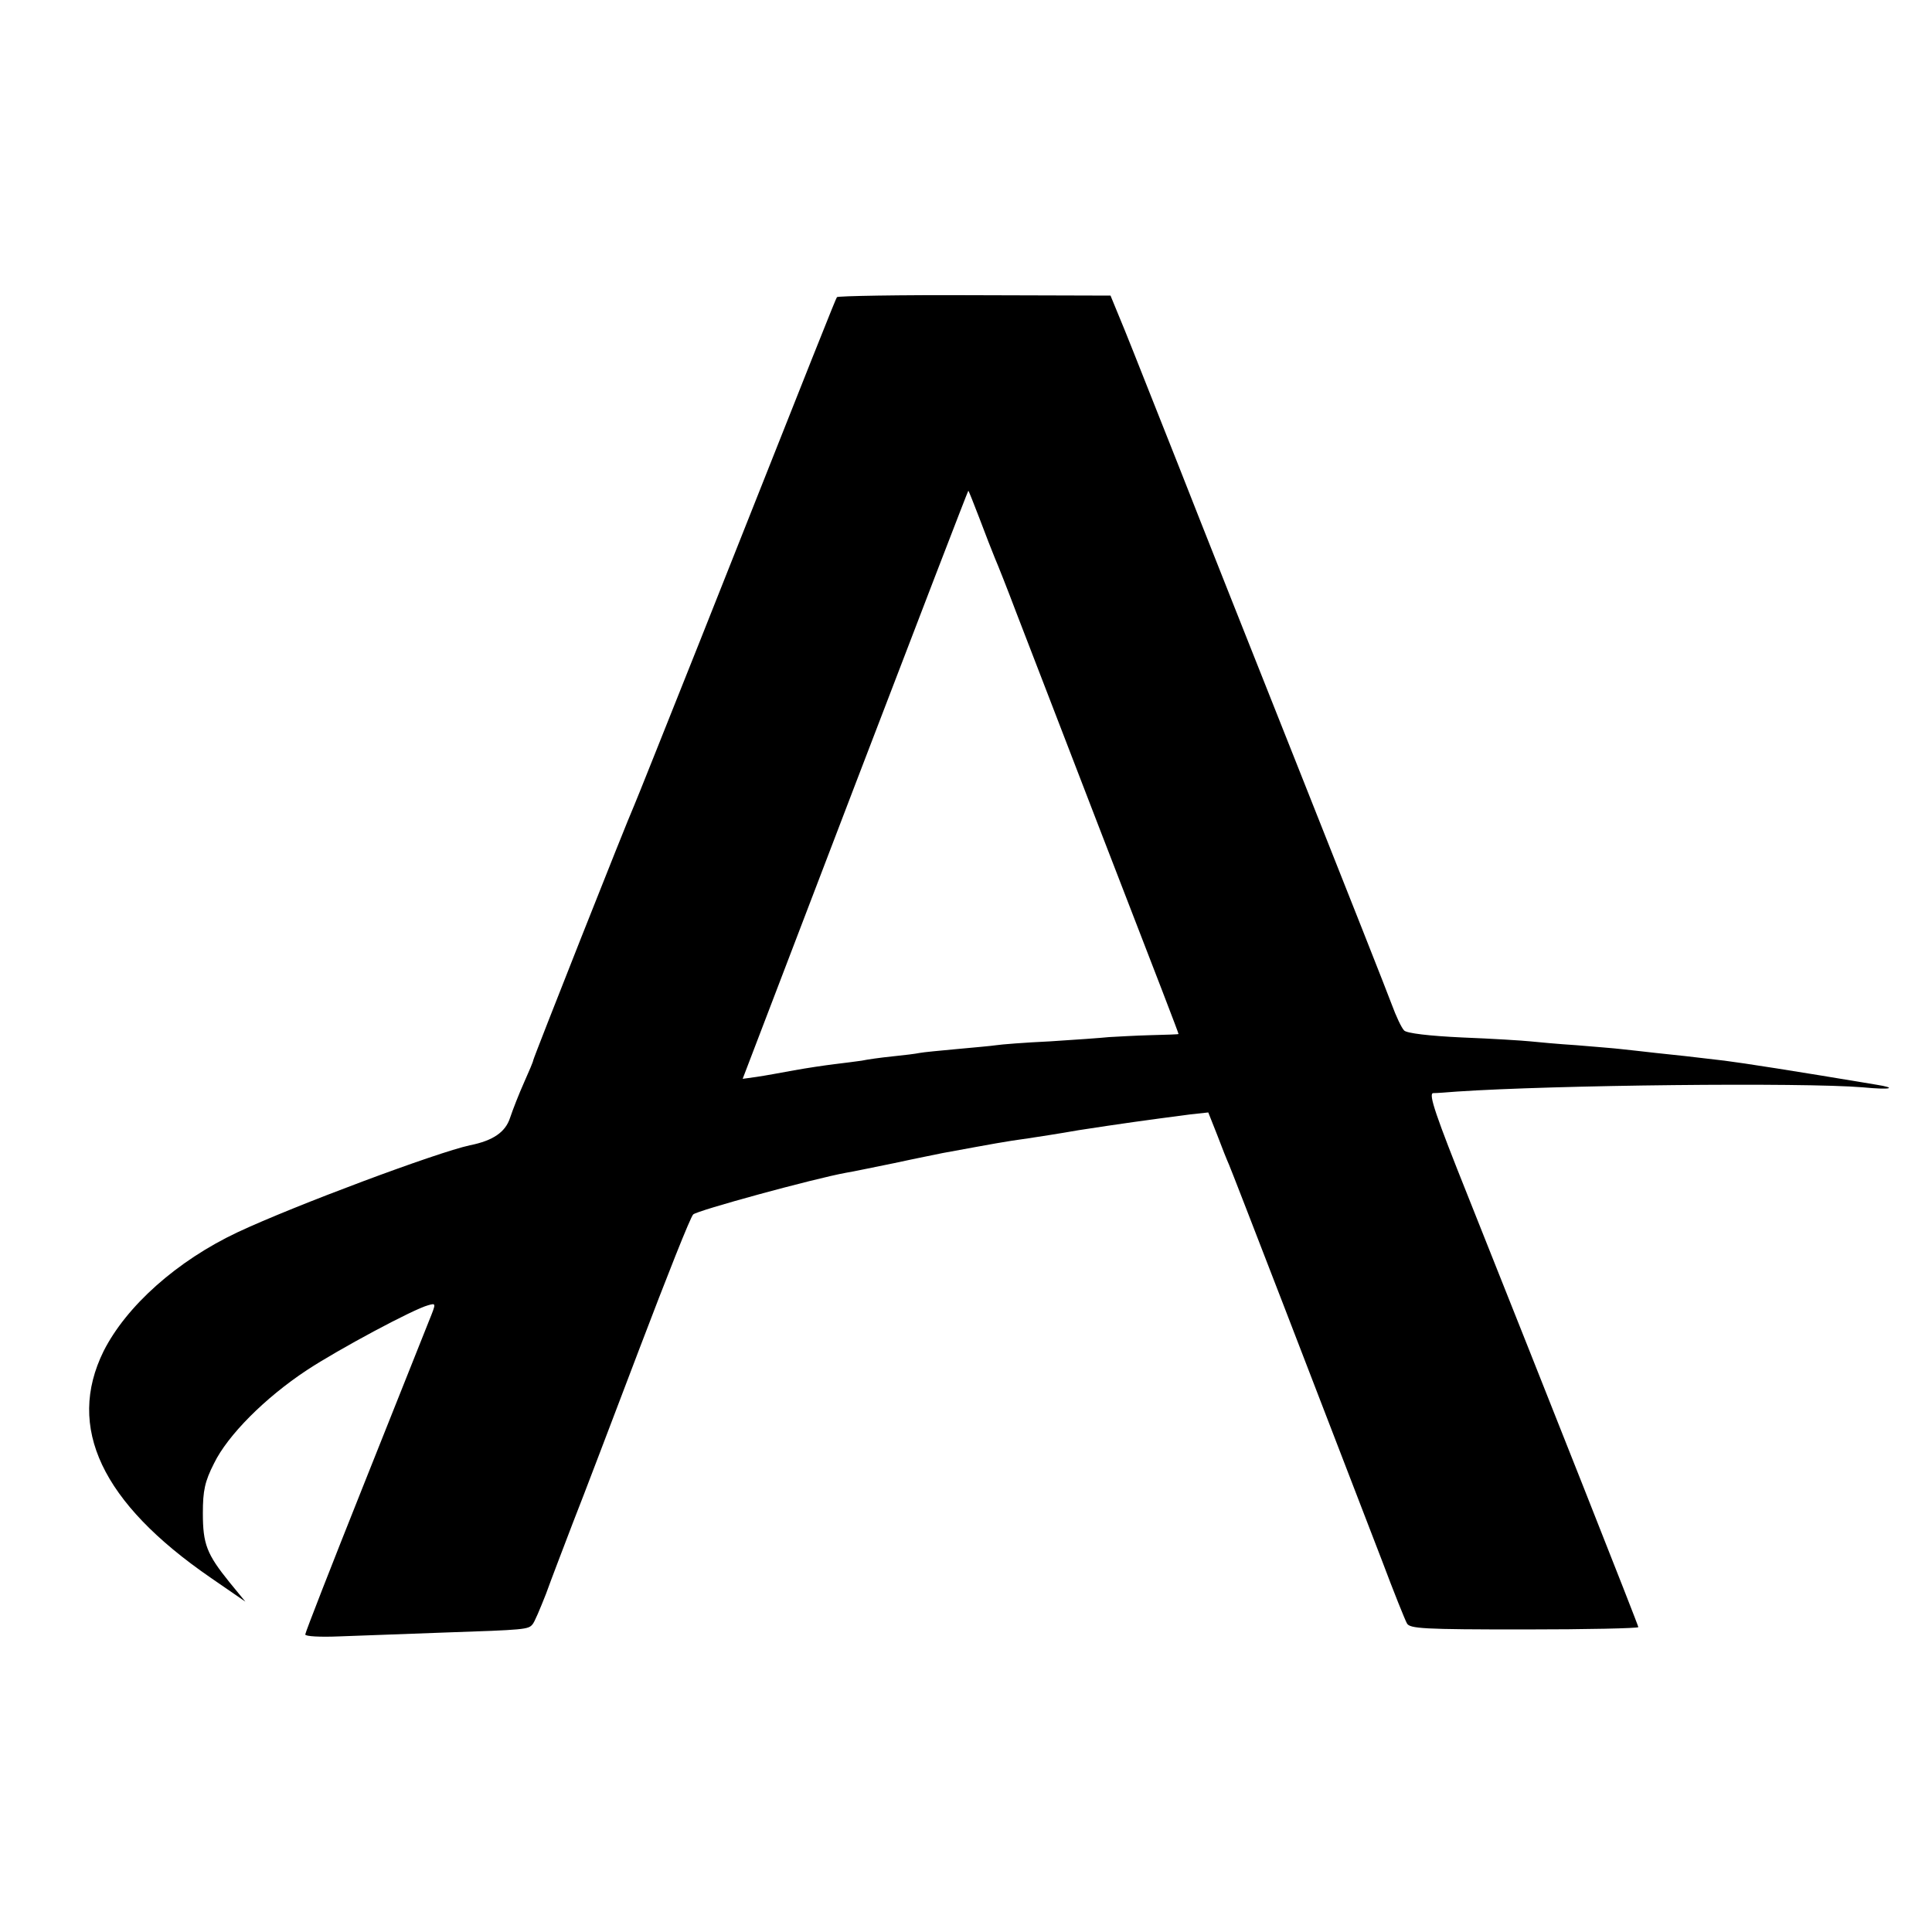 <?xml version="1.0" standalone="no"?>
<!DOCTYPE svg PUBLIC "-//W3C//DTD SVG 20010904//EN"
 "http://www.w3.org/TR/2001/REC-SVG-20010904/DTD/svg10.dtd">
<svg version="1.0" xmlns="http://www.w3.org/2000/svg"
 width="500pt" height="500pt" viewBox="0 0 500 500"
 preserveAspectRatio="xMidYMid meet">
<g transform="translate(0,500) scale(0.1,-0.1)"
fill="#000000" stroke="none">
<path d="M2166 4231 c-4 -6 -50 -122 -355 -891 -89 -223 -165 -414 -170 -425
-19 -42 -261 -654 -261 -659 0 -3 -11 -29 -24 -58 -13 -29 -29 -70 -36 -91
-12 -37 -44 -59 -104 -71 -84 -18 -454 -156 -601 -225 -157 -74 -288 -191
-347 -308 -97 -197 -5 -392 277 -586 l90 -62 -41 50 c-59 73 -69 99 -69 179 0
58 5 82 29 129 35 72 131 169 240 241 82 54 276 158 314 168 21 6 21 6 2 -41
-10 -25 -86 -216 -169 -424 -83 -208 -151 -382 -151 -387 0 -5 39 -7 87 -5 49
2 171 6 273 10 209 7 217 8 228 21 5 5 20 41 35 79 14 39 46 122 70 185 25 63
102 266 172 450 70 184 132 341 139 347 9 10 313 93 396 108 14 2 70 14 125
25 55 12 111 23 125 26 131 24 162 30 221 38 20 3 79 12 130 21 110 17 175 26
290 41 l46 5 23 -58 c12 -32 26 -67 31 -78 8 -18 238 -614 396 -1025 30 -80
59 -152 64 -161 7 -14 42 -16 304 -16 162 0 295 3 295 6 0 5 -230 586 -440
1113 -84 210 -104 268 -91 269 9 0 36 2 61 4 251 17 894 24 1051 11 73 -7 91
-2 34 7 -209 35 -344 56 -392 62 -92 11 -120 14 -178 20 -33 4 -73 8 -90 10
-16 2 -68 6 -115 10 -47 3 -101 8 -120 10 -19 2 -98 7 -175 10 -87 4 -144 11
-151 18 -7 7 -21 37 -32 67 -11 30 -117 298 -235 595 -118 297 -261 657 -317
800 -57 143 -119 301 -139 350 l-37 90 -352 1 c-194 1 -354 -2 -356 -5z m369
-573 c15 -40 33 -86 40 -103 7 -16 32 -79 55 -140 23 -60 119 -308 212 -550
161 -416 208 -538 208 -541 0 -1 -33 -2 -72 -3 -40 -1 -89 -4 -108 -5 -19 -2
-88 -7 -152 -11 -65 -3 -128 -8 -140 -10 -13 -2 -59 -6 -102 -10 -43 -4 -86
-8 -96 -10 -9 -2 -41 -6 -71 -9 -30 -3 -65 -8 -79 -11 -14 -2 -45 -6 -70 -9
-25 -3 -72 -10 -105 -16 -33 -6 -76 -14 -97 -17 l-36 -5 291 761 c160 418 292
761 293 761 1 0 14 -33 29 -72z"/>
</g>
</svg>
